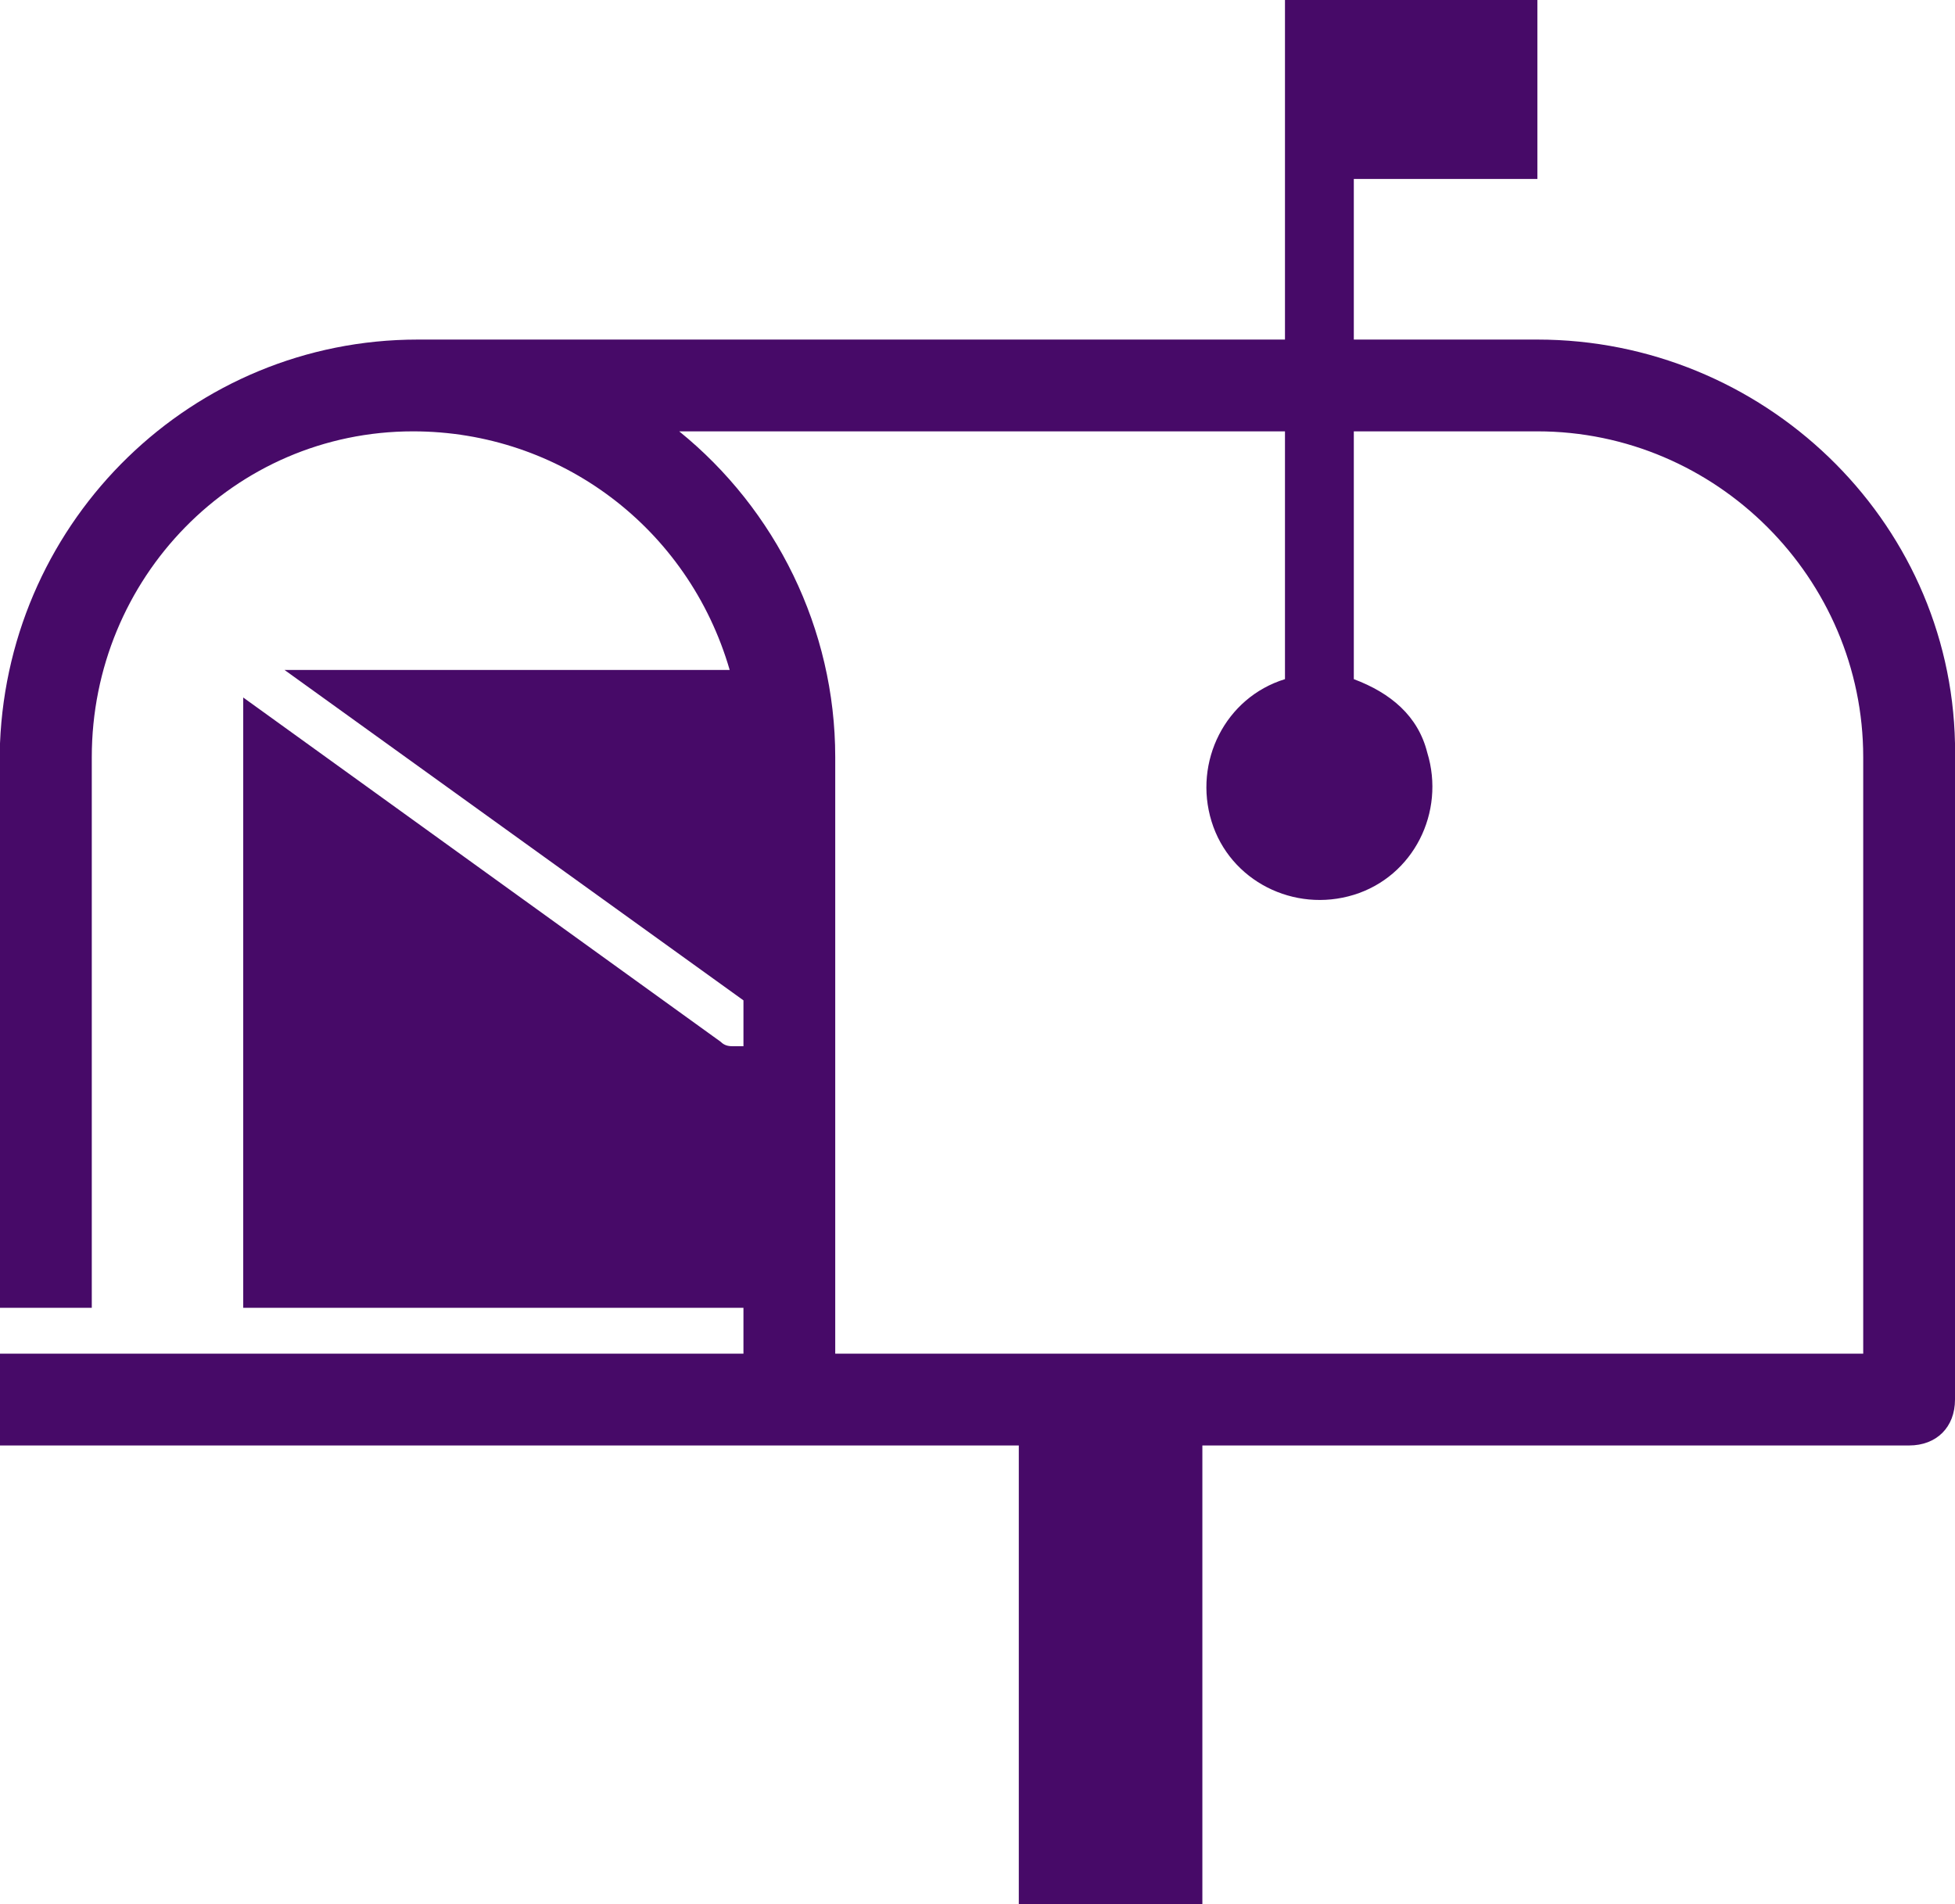 <?xml version="1.0" encoding="utf-8"?>
<!-- Generator: Adobe Illustrator 24.0.1, SVG Export Plug-In . SVG Version: 6.00 Build 0)  -->
<svg version="1.1" id="Layer_1" xmlns="http://www.w3.org/2000/svg" xmlns:xlink="http://www.w3.org/1999/xlink" x="0px" y="0px"
	 viewBox="0 0 42.6 41.5" style="enable-background:new 0 0 42.6 41.5;" xml:space="preserve">
<style type="text/css">
	.st0{fill:#470A68;}
</style>
<title>icon-post</title>
<g id="Layer_2_1_">
	<g id="Layer_1-2">
		<path class="st0" d="M42.6,16.2c-0.1-4.9-4.2-8.8-9.1-8.8h-4V3.9h4V0H28v7.4H9.1c-4.9,0-8.9,3.9-9.1,8.8l0,0v12.3h2v-12
			c0-3.9,3.1-7.1,7-7.1c3.2,0,6,2.1,6.9,5.2H6.2l10,7.2v1H16c-0.1,0-0.2,0-0.3-0.1L5.3,15.2v13.3h10.9v1H0v2h22.2v10.1h4V31.5h15.4
			c0.6,0,1-0.4,1-1L42.6,16.2L42.6,16.2z M40.6,29.5H18.2v-13c0-2.8-1.3-5.4-3.4-7.1H28v5.4c-1.3,0.4-2,1.8-1.6,3.1s1.8,2,3.1,1.6
			s2-1.8,1.6-3.1c-0.2-0.8-0.8-1.3-1.6-1.6V9.4h4c3.9,0,7.1,3.2,7.1,7.1L40.6,29.5z"/>
	</g>
</g>
</svg>

